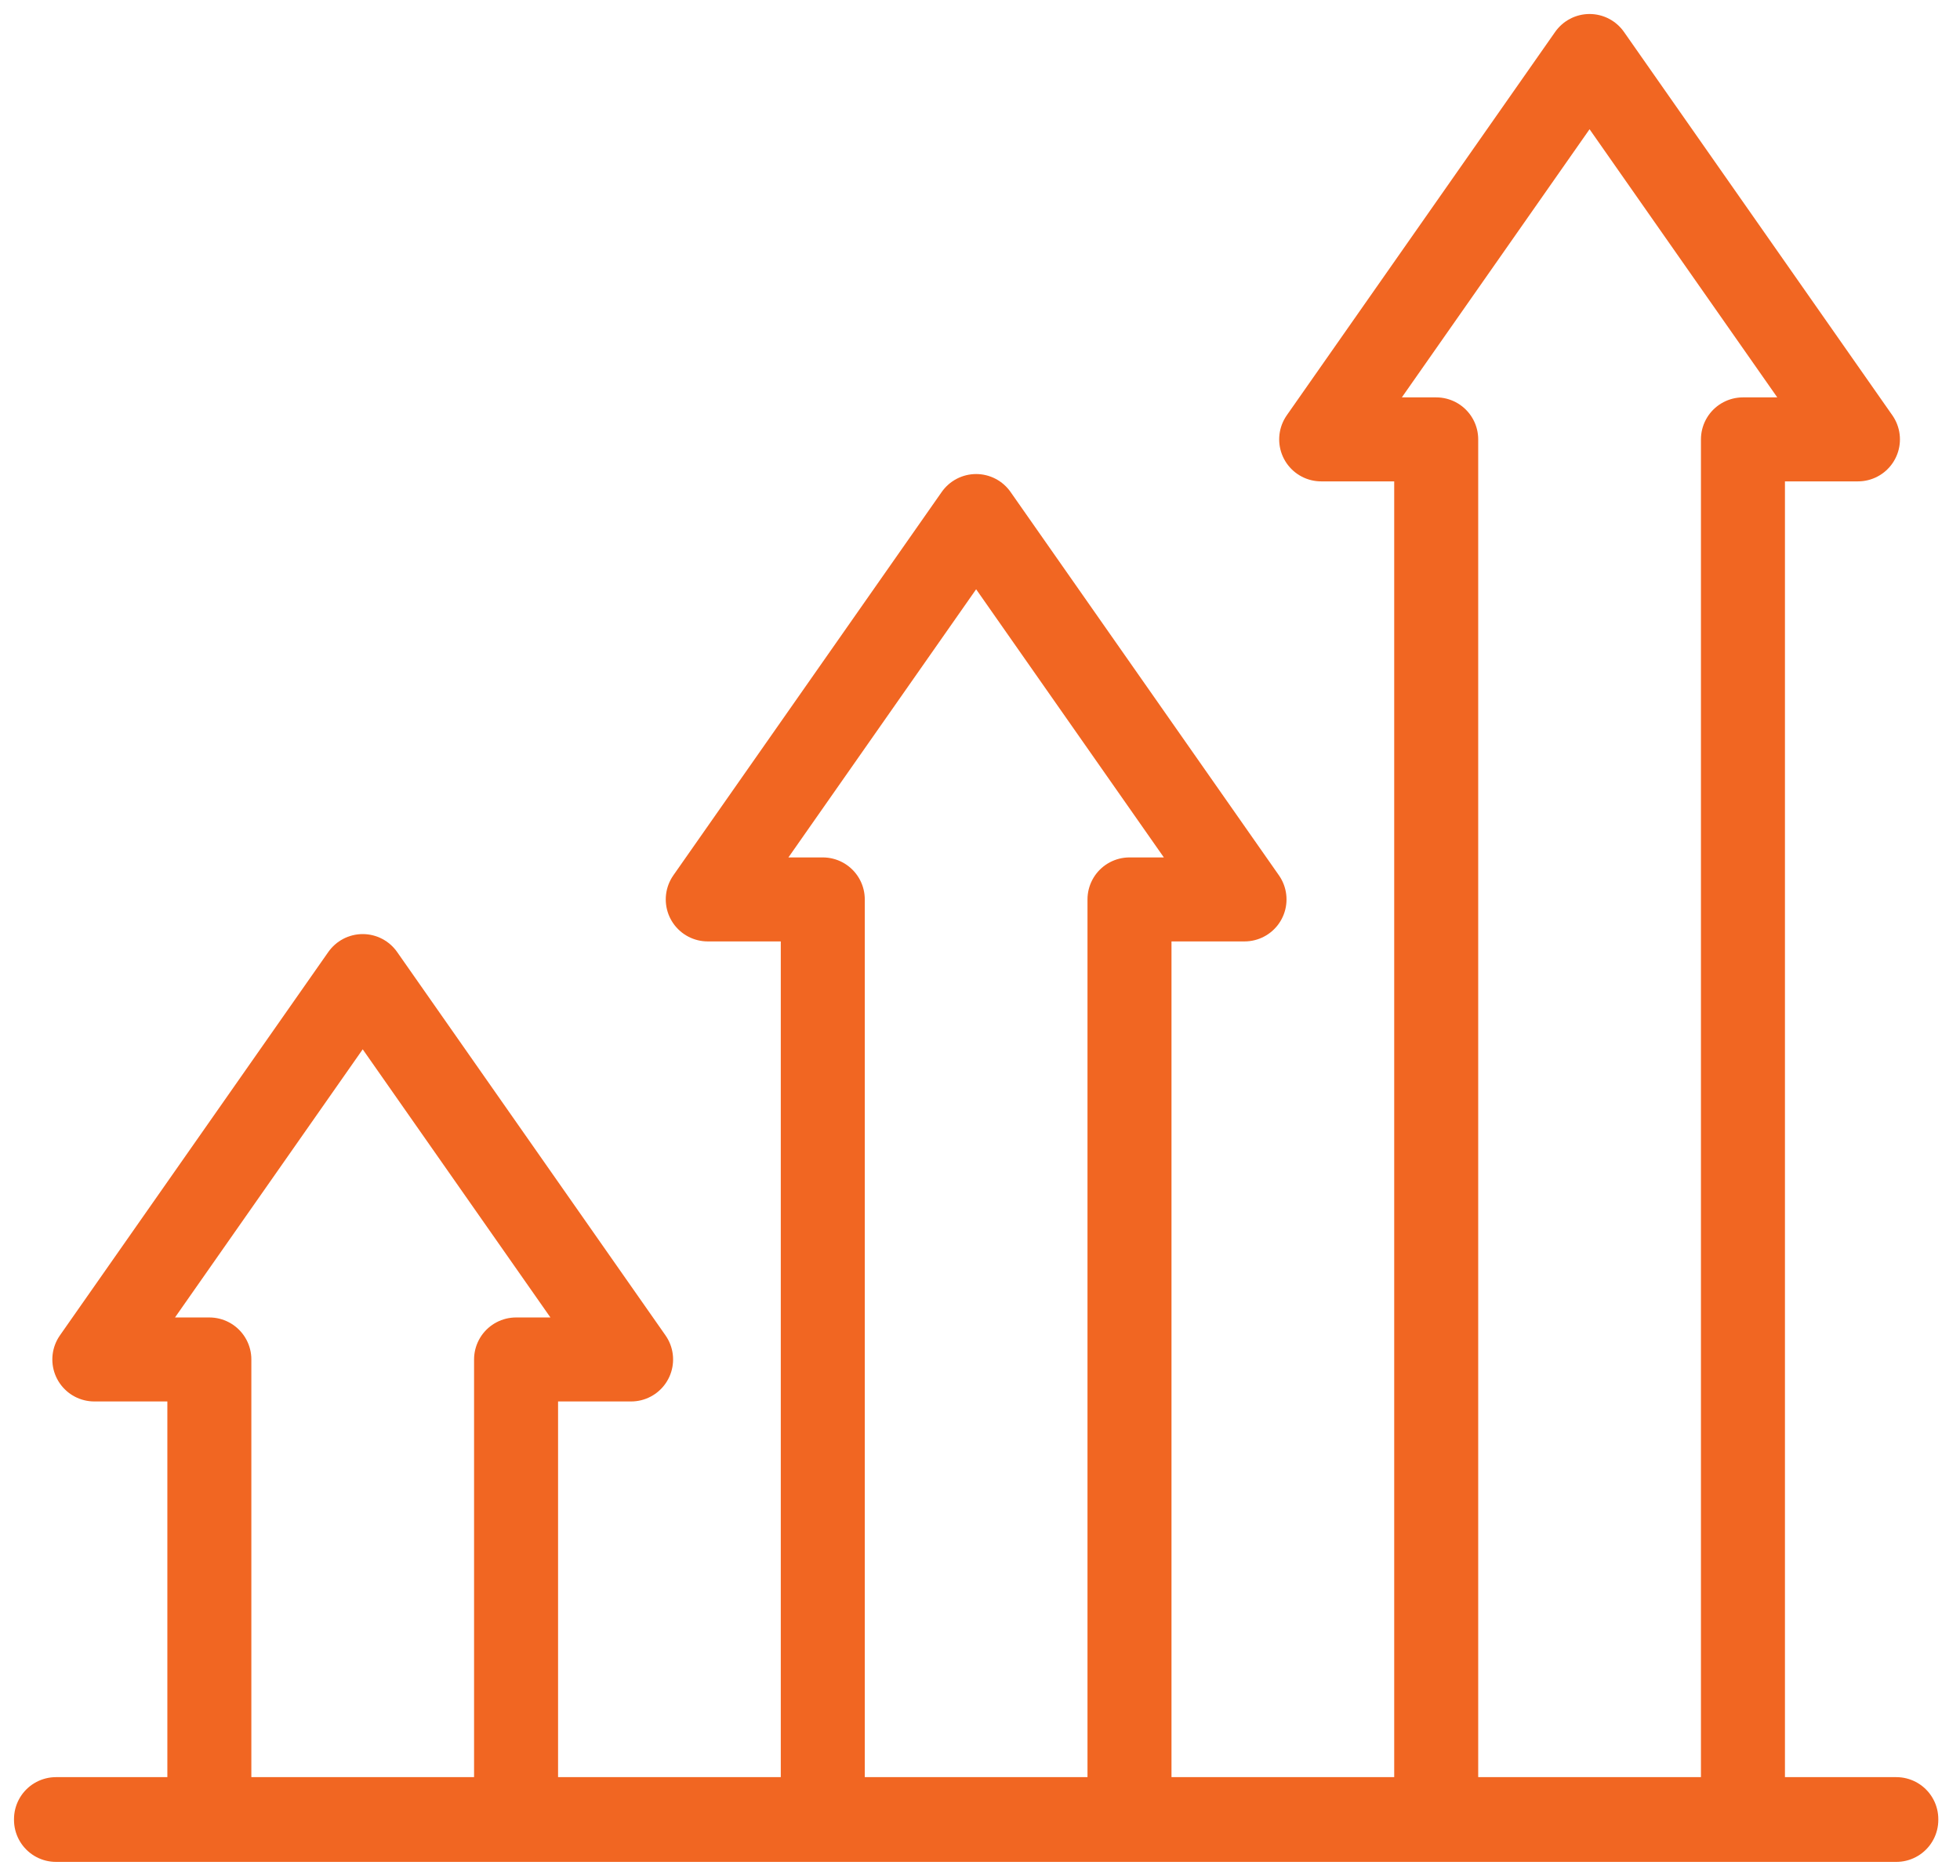 <svg width="70" height="67" viewBox="0 0 70 67" fill="none" xmlns="http://www.w3.org/2000/svg">
<path d="M67.725 64.973H2V65H67.725V64.973Z" stroke="#F16622" stroke-width="3" stroke-linecap="round" stroke-linejoin="round"/>
<path d="M18.431 64.986H7.477V48.555H3.369L12.954 34.862L22.539 48.555H18.431V64.986Z" stroke="#F16622" stroke-width="3" stroke-linecap="round" stroke-linejoin="round"/>
<path d="M40.339 64.986H29.385V32.124H25.277L34.862 18.431L44.447 32.124H40.339V64.986Z" stroke="#F16622" stroke-width="3" stroke-linecap="round" stroke-linejoin="round"/>
<path d="M62.248 64.986H51.293V15.693H47.185L56.77 2L66.355 15.693H62.248V64.986Z" stroke="#F16622" stroke-width="3" stroke-linecap="round" stroke-linejoin="round"/>
</svg>
